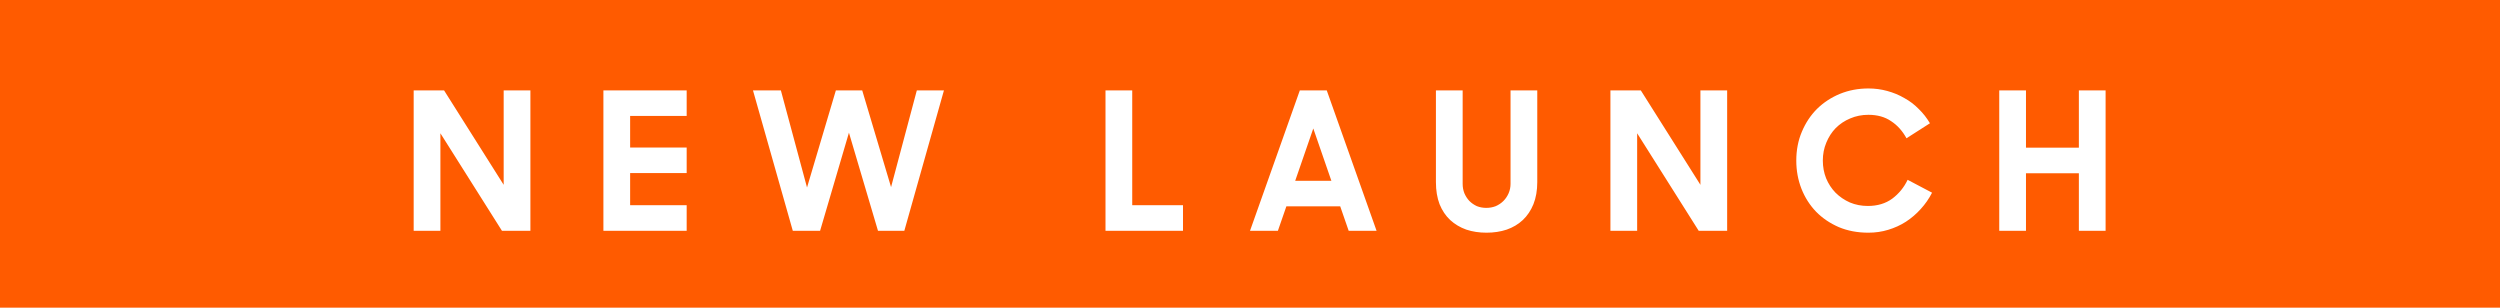 <svg xmlns="http://www.w3.org/2000/svg" fill="none" viewBox="0 0 130 16" height="16" width="130">
<rect fill="#FF5B00" height="16" width="130"></rect>
<path fill="white" d="M21.511 4.7H23.091L26.191 9.61V4.7H27.581V12H26.101L22.901 6.93V12H21.511V4.7ZM31.377 4.7H35.707V6.03H32.767V7.67H35.707V9H32.767V10.67H35.707V12H31.377V4.7ZM39.155 4.7H40.605L41.965 9.75L43.465 4.7H44.835L46.335 9.73L47.675 4.7H49.085L47.025 12H45.655L44.145 6.9L42.645 12H41.225L39.155 4.7ZM57.486 4.7H58.876V10.67H61.516V12H57.486V4.7ZM67.591 4.7H68.991L71.581 12H70.131L69.691 10.73H66.891L66.451 12H65.001L67.591 4.7ZM67.351 9.4H69.231L68.291 6.68L67.351 9.4ZM77.298 12.1C76.918 12.1 76.568 12.047 76.248 11.94C75.928 11.827 75.648 11.66 75.408 11.44C75.174 11.22 74.991 10.947 74.858 10.62C74.731 10.287 74.668 9.903 74.668 9.47V4.7H76.058V9.56C76.058 9.733 76.088 9.897 76.148 10.05C76.214 10.203 76.301 10.337 76.408 10.45C76.521 10.563 76.651 10.653 76.798 10.72C76.951 10.78 77.114 10.81 77.288 10.81C77.461 10.81 77.624 10.78 77.778 10.72C77.931 10.653 78.064 10.563 78.178 10.45C78.291 10.337 78.381 10.203 78.448 10.05C78.514 9.897 78.548 9.733 78.548 9.56V4.7H79.938V9.47C79.938 9.903 79.871 10.287 79.738 10.62C79.604 10.947 79.421 11.22 79.188 11.44C78.954 11.66 78.674 11.827 78.348 11.94C78.028 12.047 77.678 12.1 77.298 12.1ZM83.742 4.7H85.322L88.422 9.61V4.7H89.812V12H88.332L85.132 6.93V12H83.742V4.7ZM97.157 12.1C96.59 12.1 96.077 12.003 95.617 11.81C95.157 11.61 94.764 11.343 94.437 11.01C94.11 10.67 93.857 10.273 93.677 9.82C93.497 9.36 93.407 8.87 93.407 8.35C93.407 7.803 93.504 7.303 93.697 6.85C93.89 6.39 94.154 5.993 94.487 5.66C94.827 5.327 95.224 5.067 95.677 4.88C96.137 4.693 96.63 4.6 97.157 4.6C97.497 4.6 97.824 4.643 98.137 4.73C98.457 4.817 98.754 4.94 99.027 5.1C99.307 5.253 99.557 5.443 99.777 5.67C100.004 5.89 100.197 6.137 100.357 6.41L99.137 7.19C98.93 6.81 98.664 6.513 98.337 6.3C98.017 6.08 97.624 5.97 97.157 5.97C96.817 5.97 96.5 6.033 96.207 6.16C95.92 6.28 95.67 6.447 95.457 6.66C95.25 6.873 95.087 7.127 94.967 7.42C94.847 7.707 94.787 8.017 94.787 8.35C94.787 8.677 94.844 8.983 94.957 9.27C95.077 9.557 95.24 9.807 95.447 10.02C95.66 10.233 95.91 10.403 96.197 10.53C96.484 10.65 96.794 10.71 97.127 10.71C97.627 10.71 98.05 10.583 98.397 10.33C98.744 10.07 99.01 9.743 99.197 9.35L100.467 10.02C100.307 10.333 100.11 10.617 99.877 10.87C99.65 11.123 99.394 11.343 99.107 11.53C98.827 11.71 98.52 11.85 98.187 11.95C97.86 12.05 97.517 12.1 97.157 12.1ZM108.101 9.01H105.351V12H103.961V4.7H105.351V7.68H108.101V4.7H109.491V12H108.101V9.01Z"></path>
</svg>
